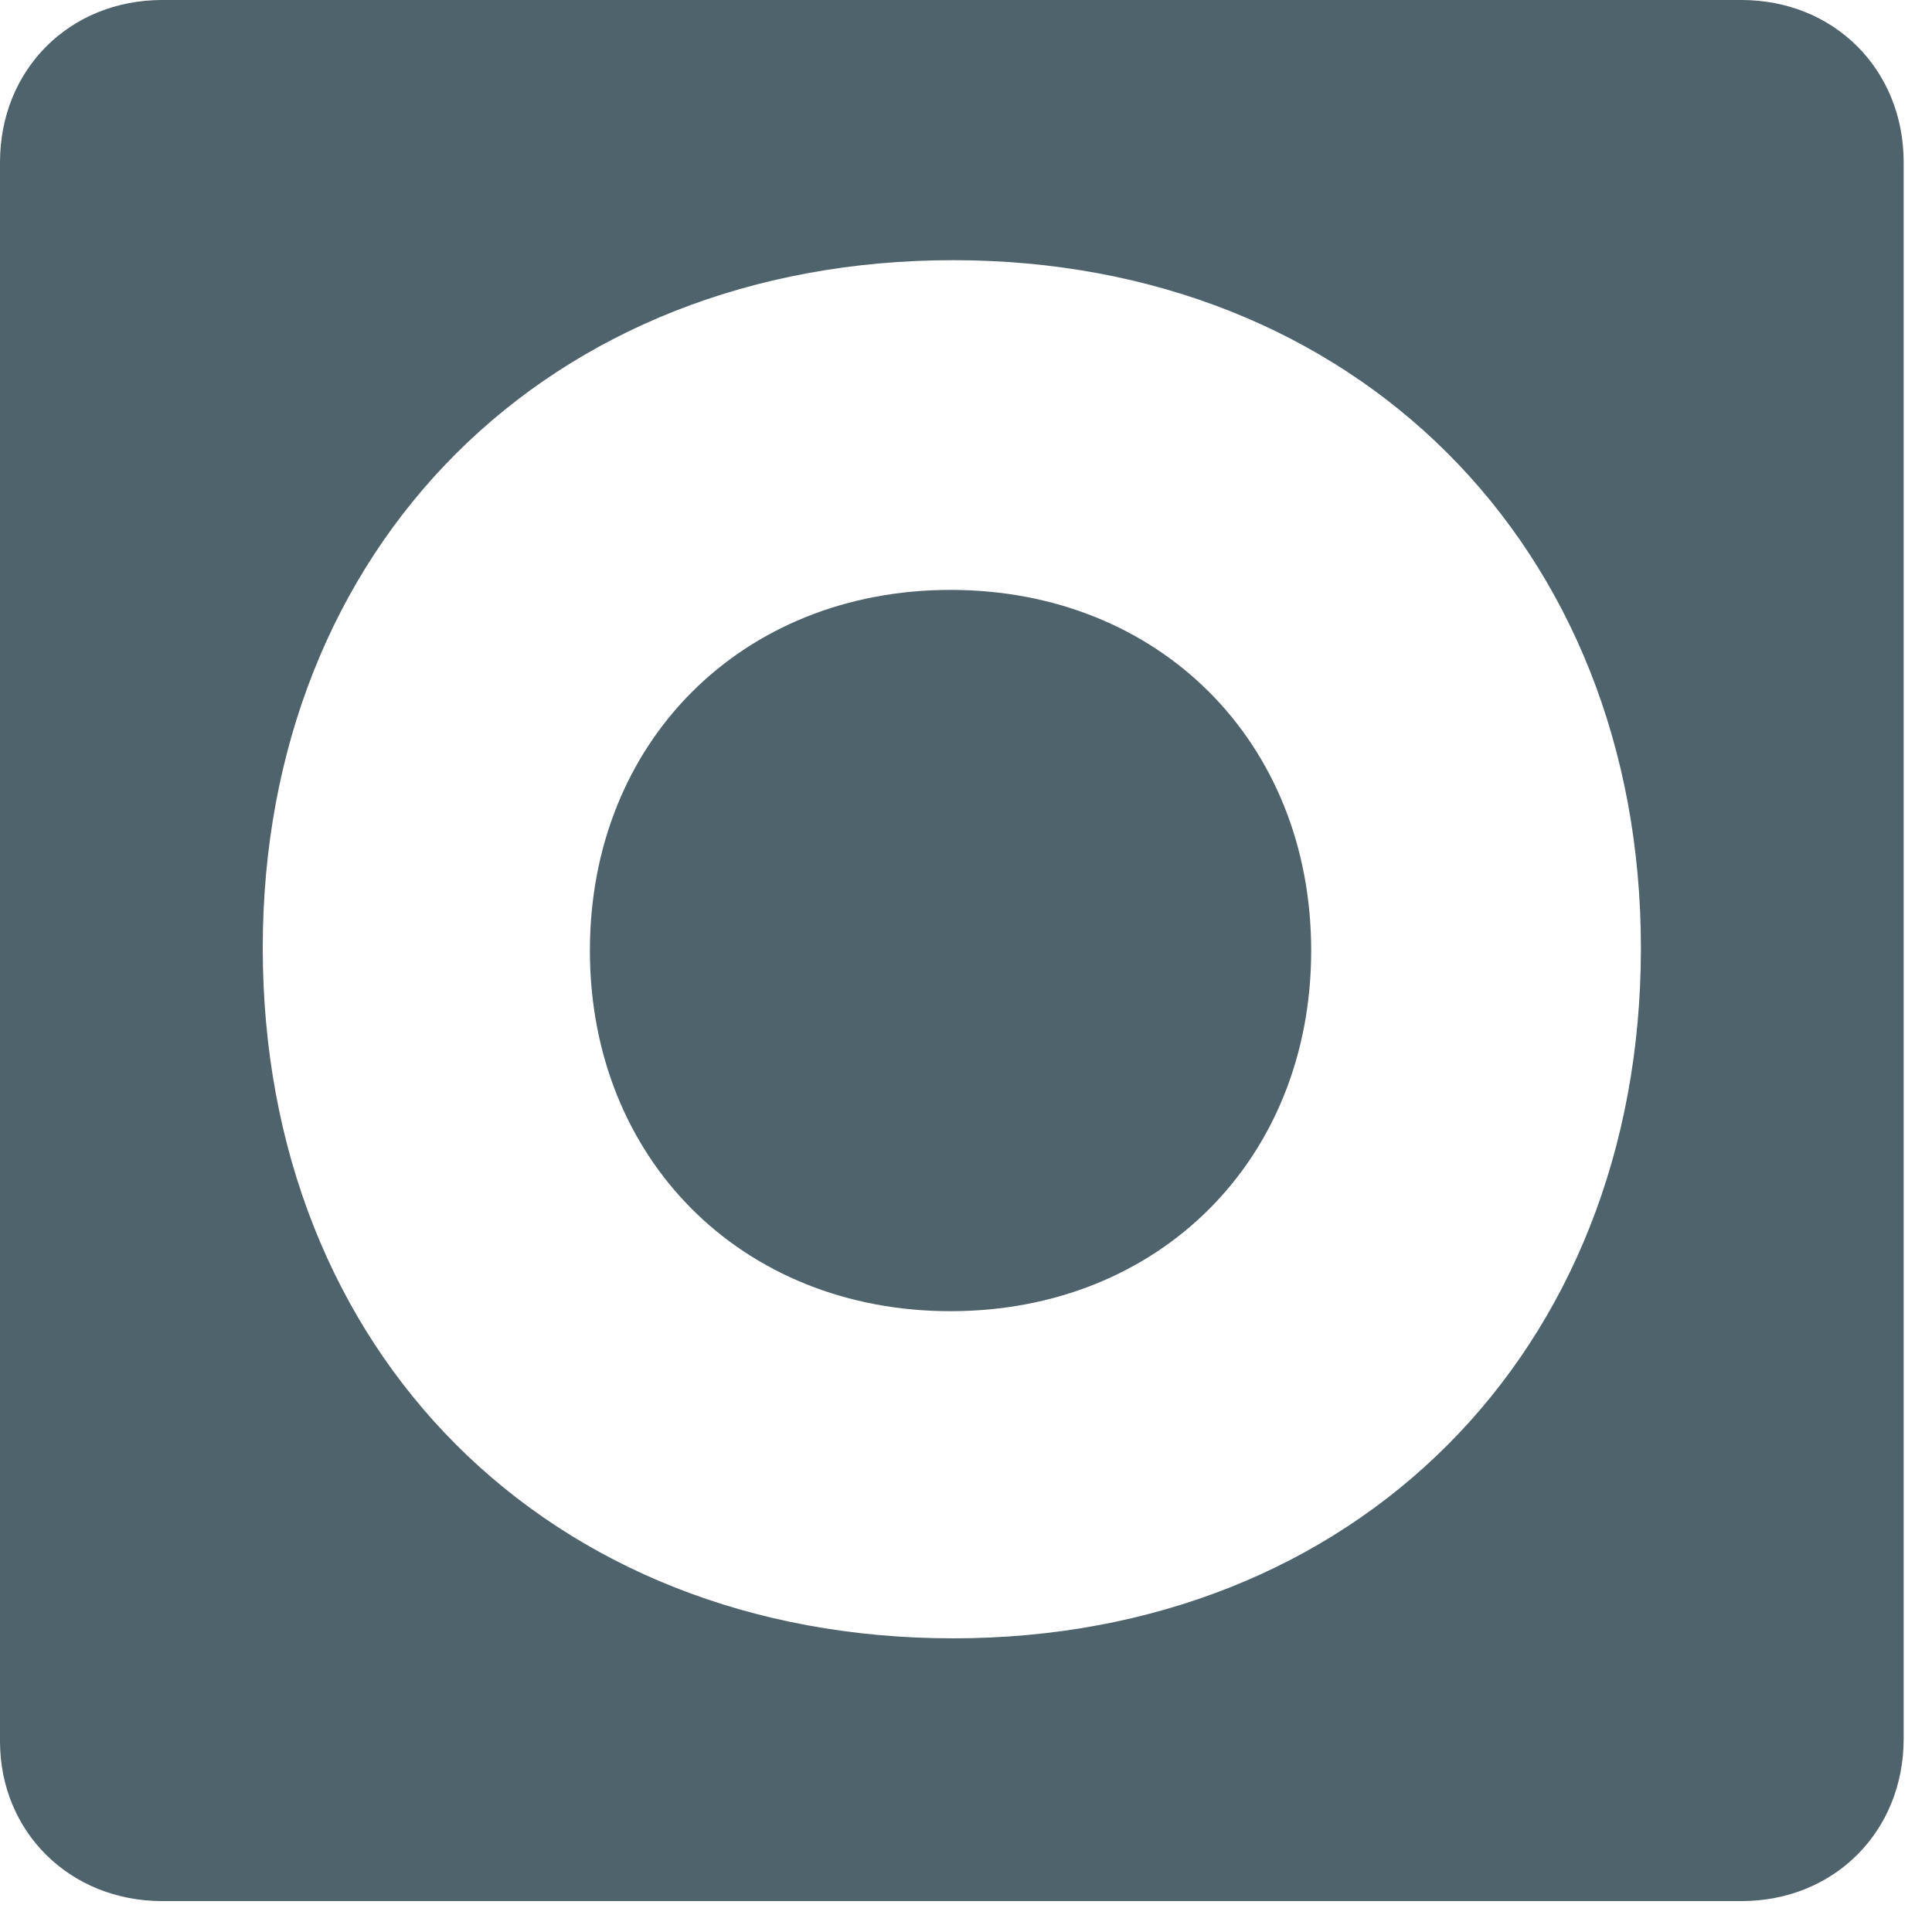 <?xml version="1.0" encoding="UTF-8"?>
<svg xmlns="http://www.w3.org/2000/svg" width="75" height="75" viewBox="0 0 75 75" fill="none" class="filter-icon text-gray-500 hover:text-gray-600 transition-colors">
  <path d="m6.3 73.8h61.3c3.6 0 6.3-2.7 6.3-6.3v-61.2c0-3.6-2.7-6.3-6.3-6.3h-61.3c-3.6 0-6.3 2.7-6.3 6.3v61.3c0 3.5 2.7 6.2 6.3 6.2zm30.7-10.2c-15.7 0-26.8-11.1-26.8-26.8 0-15.6 11.1-26.7 26.8-26.7 15.6 0 26.7 11.1 26.7 26.7 0 15.7-11.1 26.8-26.7 26.8zm-.1-12.7c8.1 0 14-5.9 14-14s-5.9-14-14-14-14 5.9-14 14 5.9 14 14 14z" fill="#4E636B"></path>
</svg>
